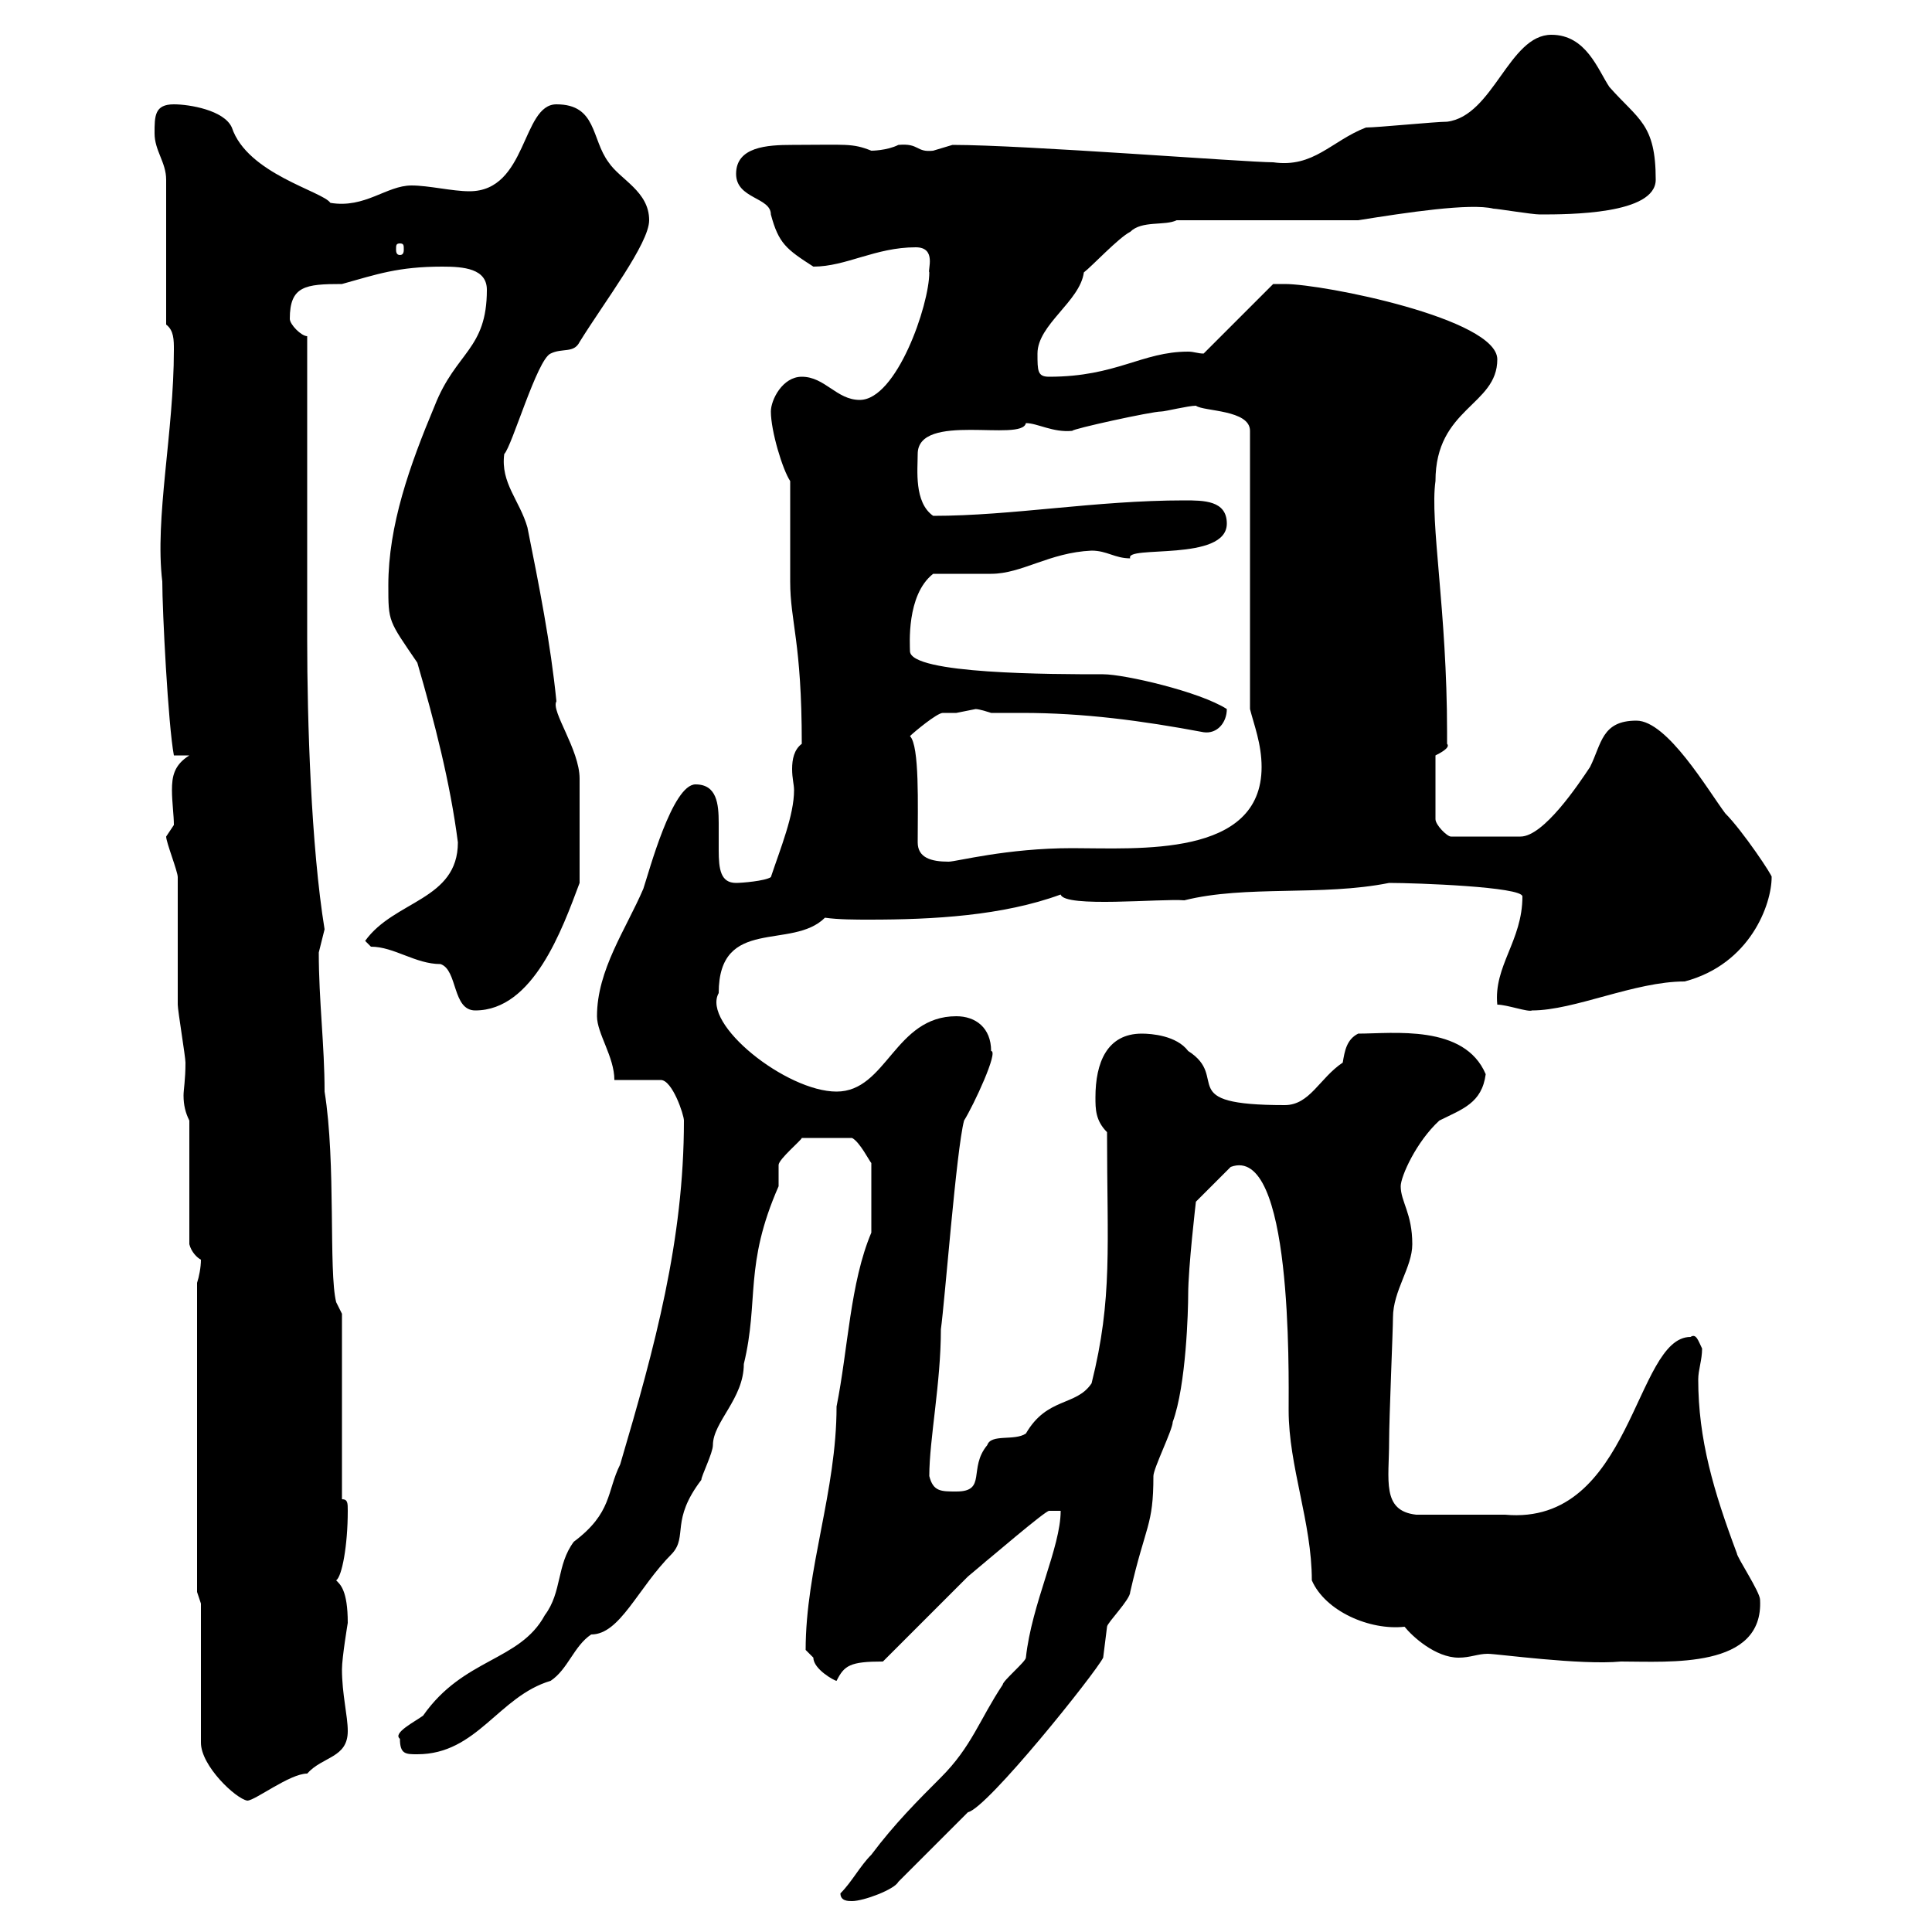 <svg xmlns="http://www.w3.org/2000/svg" xmlns:xlink="http://www.w3.org/1999/xlink" width="300" height="300"><path d="M130.50 294C130.50 295.20 131.70 295.20 132.30 295.20C134.10 295.20 138.90 293.40 139.50 292.20L150.30 281.40C153.30 280.80 170.10 259.80 171.30 257.40C171.30 257.40 171.90 252.60 171.90 252.60C171.90 252 175.50 248.40 175.50 247.20C177.90 236.70 179.10 237 179.10 229.20C179.10 228 182.10 222 182.10 220.80C184.20 215.10 184.50 203.40 184.50 201C184.50 196.80 185.70 186.60 185.70 186.60L191.10 181.20C200.70 177.60 200.10 213 200.10 219C200.10 227.70 203.70 236.40 203.70 245.40C205.80 250.20 212.70 253.20 218.10 252.60C219.30 254.10 222.90 257.40 226.50 257.40C228.30 257.40 229.50 256.80 231 256.80C232.50 256.80 245.40 258.60 251.70 258C259.20 258 273.90 259.20 273.30 248.40C273.30 247.20 269.70 241.80 269.70 241.20C266.10 231.60 263.70 223.50 263.70 214.20C263.70 212.70 264.30 211.20 264.30 209.40C263.70 208.20 263.40 207 262.50 207.60C253.80 207.60 253.50 237 233.70 235.20C230.10 235.20 223.50 235.20 219.90 235.20C214.50 234.60 215.70 229.80 215.70 223.80C215.70 220.20 216.30 206.40 216.30 204.60C216.30 200.40 219.30 196.80 219.30 193.20C219.30 188.40 217.50 186.60 217.50 184.20C217.50 182.70 219.90 177.30 223.50 174C227.10 172.20 230.10 171.30 230.70 166.80C227.40 159 216.30 160.50 210.90 160.50C209.10 161.40 208.80 163.20 208.50 165C204.90 167.40 203.40 171.60 199.50 171.60C182.10 171.60 191.10 167.40 184.50 163.20C182.70 160.80 178.80 160.50 177.30 160.50C171.90 160.50 170.10 165 170.10 170.40C170.10 172.20 170.10 174 171.90 175.80C171.90 193.50 172.80 201.60 169.50 214.80C167.10 218.40 162.60 216.90 159.30 222.60C157.50 223.80 153.90 222.60 153.30 224.40C150.30 228 153.30 231.60 148.50 231.60C146.10 231.60 144.90 231.60 144.30 229.20C144.30 223.50 146.10 214.80 146.10 206.40C146.70 202.20 148.50 178.50 149.70 174C151.20 171.60 155.10 163.20 153.90 163.20C153.90 159.60 151.50 157.80 148.50 157.80C138.90 157.80 137.70 169.50 129.90 169.50C122.10 169.50 108.90 159 111.60 154.20C111.60 142.20 123 147.60 128.10 142.50C130.20 142.80 132.90 142.80 135 142.80C144.90 142.80 155.70 142.20 164.70 138.90C165.30 141 180.30 139.50 183.90 139.80C193.50 137.40 205.20 139.20 215.70 137.10C219.90 137.10 236.40 137.70 236.40 139.20C236.40 146.10 231.90 150 232.50 156C234 156 237.30 157.20 237.90 156.90C244.50 156.90 253.80 152.40 261.60 152.40C271.80 149.70 275.10 140.40 275.10 136.20C275.40 136.20 270.60 129 267.90 126.30C265.20 122.70 258.90 111.90 254.10 111.90C248.70 111.90 248.70 115.50 246.90 119.10C245.10 121.80 239.70 129.90 236.10 129.90L225.30 129.90C224.70 129.90 222.90 128.10 222.90 127.20L222.90 117.30C223.50 117 225.30 116.10 224.70 115.50C224.70 114.30 224.70 113.70 224.70 113.70C224.70 94.80 222 81 222.90 74.70C222.90 63.30 232.50 63 232.50 55.80C232.50 49.50 205.50 44.10 199.50 44.10C198.30 44.10 197.70 44.10 197.70 44.10L186.90 54.90C186 54.90 185.40 54.60 184.50 54.60C177.30 54.60 173.40 58.50 162.90 58.50C161.10 58.50 161.10 57.60 161.10 54.90C161.10 50.40 167.70 46.80 168.30 42.30C169.50 41.40 173.70 36.90 175.50 36C177.30 34.20 180.90 35.10 182.70 34.20L210.90 34.20C218.40 33 228.30 31.50 231.90 32.40C232.50 32.40 237.90 33.30 239.10 33.30C243.60 33.30 257.10 33.30 257.10 27.90C257.10 19.20 254.40 18.60 249.90 13.50C248.10 10.80 246.30 5.40 240.90 5.40C234.30 5.40 231.90 18 224.70 18.90C222.90 18.90 213.90 19.80 212.10 19.80C206.70 21.90 204 26.10 197.70 25.20C193.50 25.20 159 22.50 147.90 22.50C147.90 22.50 144.90 23.40 144.90 23.40C142.20 23.70 142.80 22.20 139.50 22.50C137.70 23.40 135.30 23.40 135.30 23.40C132.30 22.20 131.40 22.50 123 22.50C119.10 22.50 114.30 22.80 114.30 27C114.30 30.90 119.70 30.60 119.70 33.30C120.90 37.80 122.10 38.70 126.30 41.40C131.40 41.40 135.90 38.40 142.20 38.40C145.50 38.40 144 42 144.30 42.30C144.30 47.40 139.20 62.10 133.50 62.10C129.90 62.10 128.10 58.50 124.50 58.50C121.50 58.50 119.70 62.10 119.70 63.90C119.70 66.90 121.50 72.90 122.70 74.70C122.70 77.70 122.70 87.30 122.70 90.30C122.70 96.60 124.50 99.60 124.50 115.50C123.30 116.40 123 117.90 123 119.40C123 120.90 123.30 121.80 123.30 122.70C123.30 126.60 121.20 131.70 119.70 136.20C118.80 136.80 115.20 137.10 114.30 137.10C111.90 137.10 111.60 135 111.60 132C111.60 130.50 111.60 129 111.60 127.80C111.60 124.80 111.30 121.80 108 121.80C104.40 121.80 100.80 135.30 99.90 138C97.20 144.30 92.70 150.60 92.70 157.80C92.70 160.50 95.40 164.10 95.40 167.70L102.60 167.70C104.40 167.70 106.20 173.10 106.20 174C106.20 192.60 101.70 209.10 96.30 227.40C94.20 231.60 95.10 234.90 89.10 239.40C86.40 243 87.30 247.20 84.60 250.80C80.70 258 72 257.40 65.70 266.40C64.50 267.30 60.90 269.10 62.10 270C62.10 272.40 63 272.40 64.80 272.40C74.10 272.40 77.40 263.40 85.50 261C88.20 259.20 89.10 255.60 91.80 253.80C96.30 253.80 99 246.60 104.40 241.20C106.80 238.50 104.10 236.10 108.90 229.80C108.90 229.20 110.70 225.60 110.70 224.40C110.70 220.80 115.50 217.20 115.50 211.80C117.90 201.90 115.50 196.50 120.90 184.20C120.90 183.90 120.90 183 120.90 182.70C120.90 182.10 120.90 181.80 120.90 180.90C120.90 180 124.50 177 124.50 176.70L132.30 176.70C133.50 177.30 135 180.30 135.30 180.60L135.30 191.40C132 199.20 131.70 209.40 129.90 218.40C129.90 231.60 125.10 243.60 125.10 256.20C125.10 256.20 126.30 257.40 126.30 257.40C126.30 259.20 129.60 261 129.90 261C131.10 258.60 132 258 137.10 258C138.90 256.20 148.50 246.60 150.30 244.80C153.90 241.80 162.30 234.60 162.90 234.60L164.70 234.60C164.70 240.30 160.20 249 159.30 257.40C159.30 258 155.70 261 155.70 261.60C152.10 267 150.90 271.20 146.10 276C142.50 279.60 138.90 283.20 135.30 288C133.50 289.80 132.30 292.20 130.50 294ZM31.20 249L31.20 270.60C31.20 274.20 36.60 279.30 38.40 279.60C39.60 279.60 45 275.40 47.70 275.40C50.10 272.70 54 273 54 268.80C54 266.40 53.10 263.10 53.10 259.20C53.10 257.40 54 252 54 252C54 246.90 52.80 246 52.20 245.40C53.10 244.80 54 240 54 234.60C54 233.40 54 232.80 53.10 232.80L53.10 204L52.20 202.20C51 197.40 52.20 180.60 50.40 169.50C50.40 162.30 49.50 155.40 49.50 147.90C49.50 147.90 50.40 144.30 50.40 144.30C48.30 131.40 47.70 111.90 47.70 99.30L47.70 52.20C46.80 52.20 45 50.40 45 49.50C45 44.40 47.40 44.10 53.10 44.10C58.50 42.60 61.80 41.40 68.70 41.40C72 41.40 75.60 41.70 75.60 45C75.60 54.30 70.80 54.60 67.50 63C63.60 72.30 60.30 81.60 60.30 90.90C60.30 96.60 60.30 96.30 64.80 102.90C67.50 112.20 69.90 121.50 71.10 130.80C71.10 139.80 61.20 139.80 56.70 146.10C56.70 146.10 57.60 147 57.60 147C61.20 147 64.50 149.70 68.40 149.70C71.10 150.60 70.20 156.90 73.80 156.90C82.80 156.90 87.30 144.30 90 137.10C90 130.80 90 124.20 90 120.90C90 116.40 85.50 110.40 86.40 108.90C85.50 99.90 83.70 90.90 81.90 81.90C80.70 77.70 77.70 75 78.30 70.50C79.50 69.30 83.40 55.80 85.50 54.90C87.30 54 89.10 54.90 90 53.10C93.90 46.80 100.80 37.80 100.80 34.20C100.80 29.70 96.30 27.90 94.50 25.20C91.80 21.60 92.70 16.20 86.40 16.20C81 16.20 81.90 29.70 72.90 29.70C70.20 29.70 66.60 28.80 63.90 28.80C60 28.80 56.70 32.40 51.30 31.50C50.10 29.70 38.40 27 36 19.80C34.80 17.10 29.40 16.20 27 16.20C24 16.20 24 18 24 20.70C24 23.40 25.80 25.20 25.80 27.90L25.80 50.40C27 51.30 27 52.80 27 54.30C27 67.20 24 80.40 25.20 90.30C25.20 94.80 26.10 112.50 27 117.30L29.40 117.30C27 118.80 26.70 120.60 26.70 122.70C26.70 124.50 27 126.60 27 128.10C27 128.10 25.80 129.90 25.80 129.90C25.80 130.80 27.60 135.30 27.60 136.20C27.60 138.90 27.60 153.30 27.60 156C27.60 156.90 28.80 164.10 28.80 165C28.80 167.70 28.50 169.20 28.50 170.10C28.50 171.60 28.80 172.80 29.40 174L29.40 193.20C29.70 194.40 30.60 195.30 31.20 195.60C31.20 196.80 30.90 198.30 30.60 199.20L30.60 247.20ZM142.50 130.80C142.50 125.10 142.80 115.80 141.30 114.30C141.90 113.70 145.50 110.70 146.40 110.70C146.70 110.70 147.60 110.70 148.50 110.70C148.50 110.70 151.50 110.10 151.50 110.10C152.10 110.10 153.90 110.70 153.90 110.70C155.40 110.70 157.20 110.70 158.70 110.70C168.30 110.70 177.30 111.90 186.90 113.70C189 114 190.50 112.20 190.50 110.10C186.30 107.40 174.60 104.70 171.30 104.70C163.50 104.70 141.30 104.70 141.30 101.10C141.30 100.20 140.70 92.40 144.90 89.10C146.70 89.10 153.30 89.10 153.90 89.10C158.70 89.10 162.90 85.80 169.50 85.50C171.90 85.50 173.10 86.70 175.50 86.70C174.60 84.60 190.50 87.30 190.50 81.30C190.50 77.70 186.90 77.70 183.90 77.70C170.10 77.70 157.20 80.10 144.90 80.10C141.90 78 142.50 72.90 142.50 70.50C142.50 63.90 158.70 68.70 159.30 65.70C161.10 65.70 163.50 67.20 166.50 66.90C166.50 66.60 178.80 63.90 180.30 63.90C180.90 63.90 184.50 63 185.70 63C186.90 63.90 194.10 63.60 194.10 66.90L194.10 110.10C194.70 112.50 195.90 115.50 195.90 119.10C195.90 133.20 176.70 131.70 166.50 131.70C156.30 131.70 148.50 133.80 147.30 133.80C144.60 133.80 142.50 133.20 142.50 130.80ZM62.10 37.80C62.70 37.80 62.70 38.10 62.70 38.70C62.70 39 62.70 39.60 62.10 39.60C61.50 39.60 61.50 39 61.50 38.70C61.50 38.10 61.50 37.80 62.10 37.80Z"/></svg>